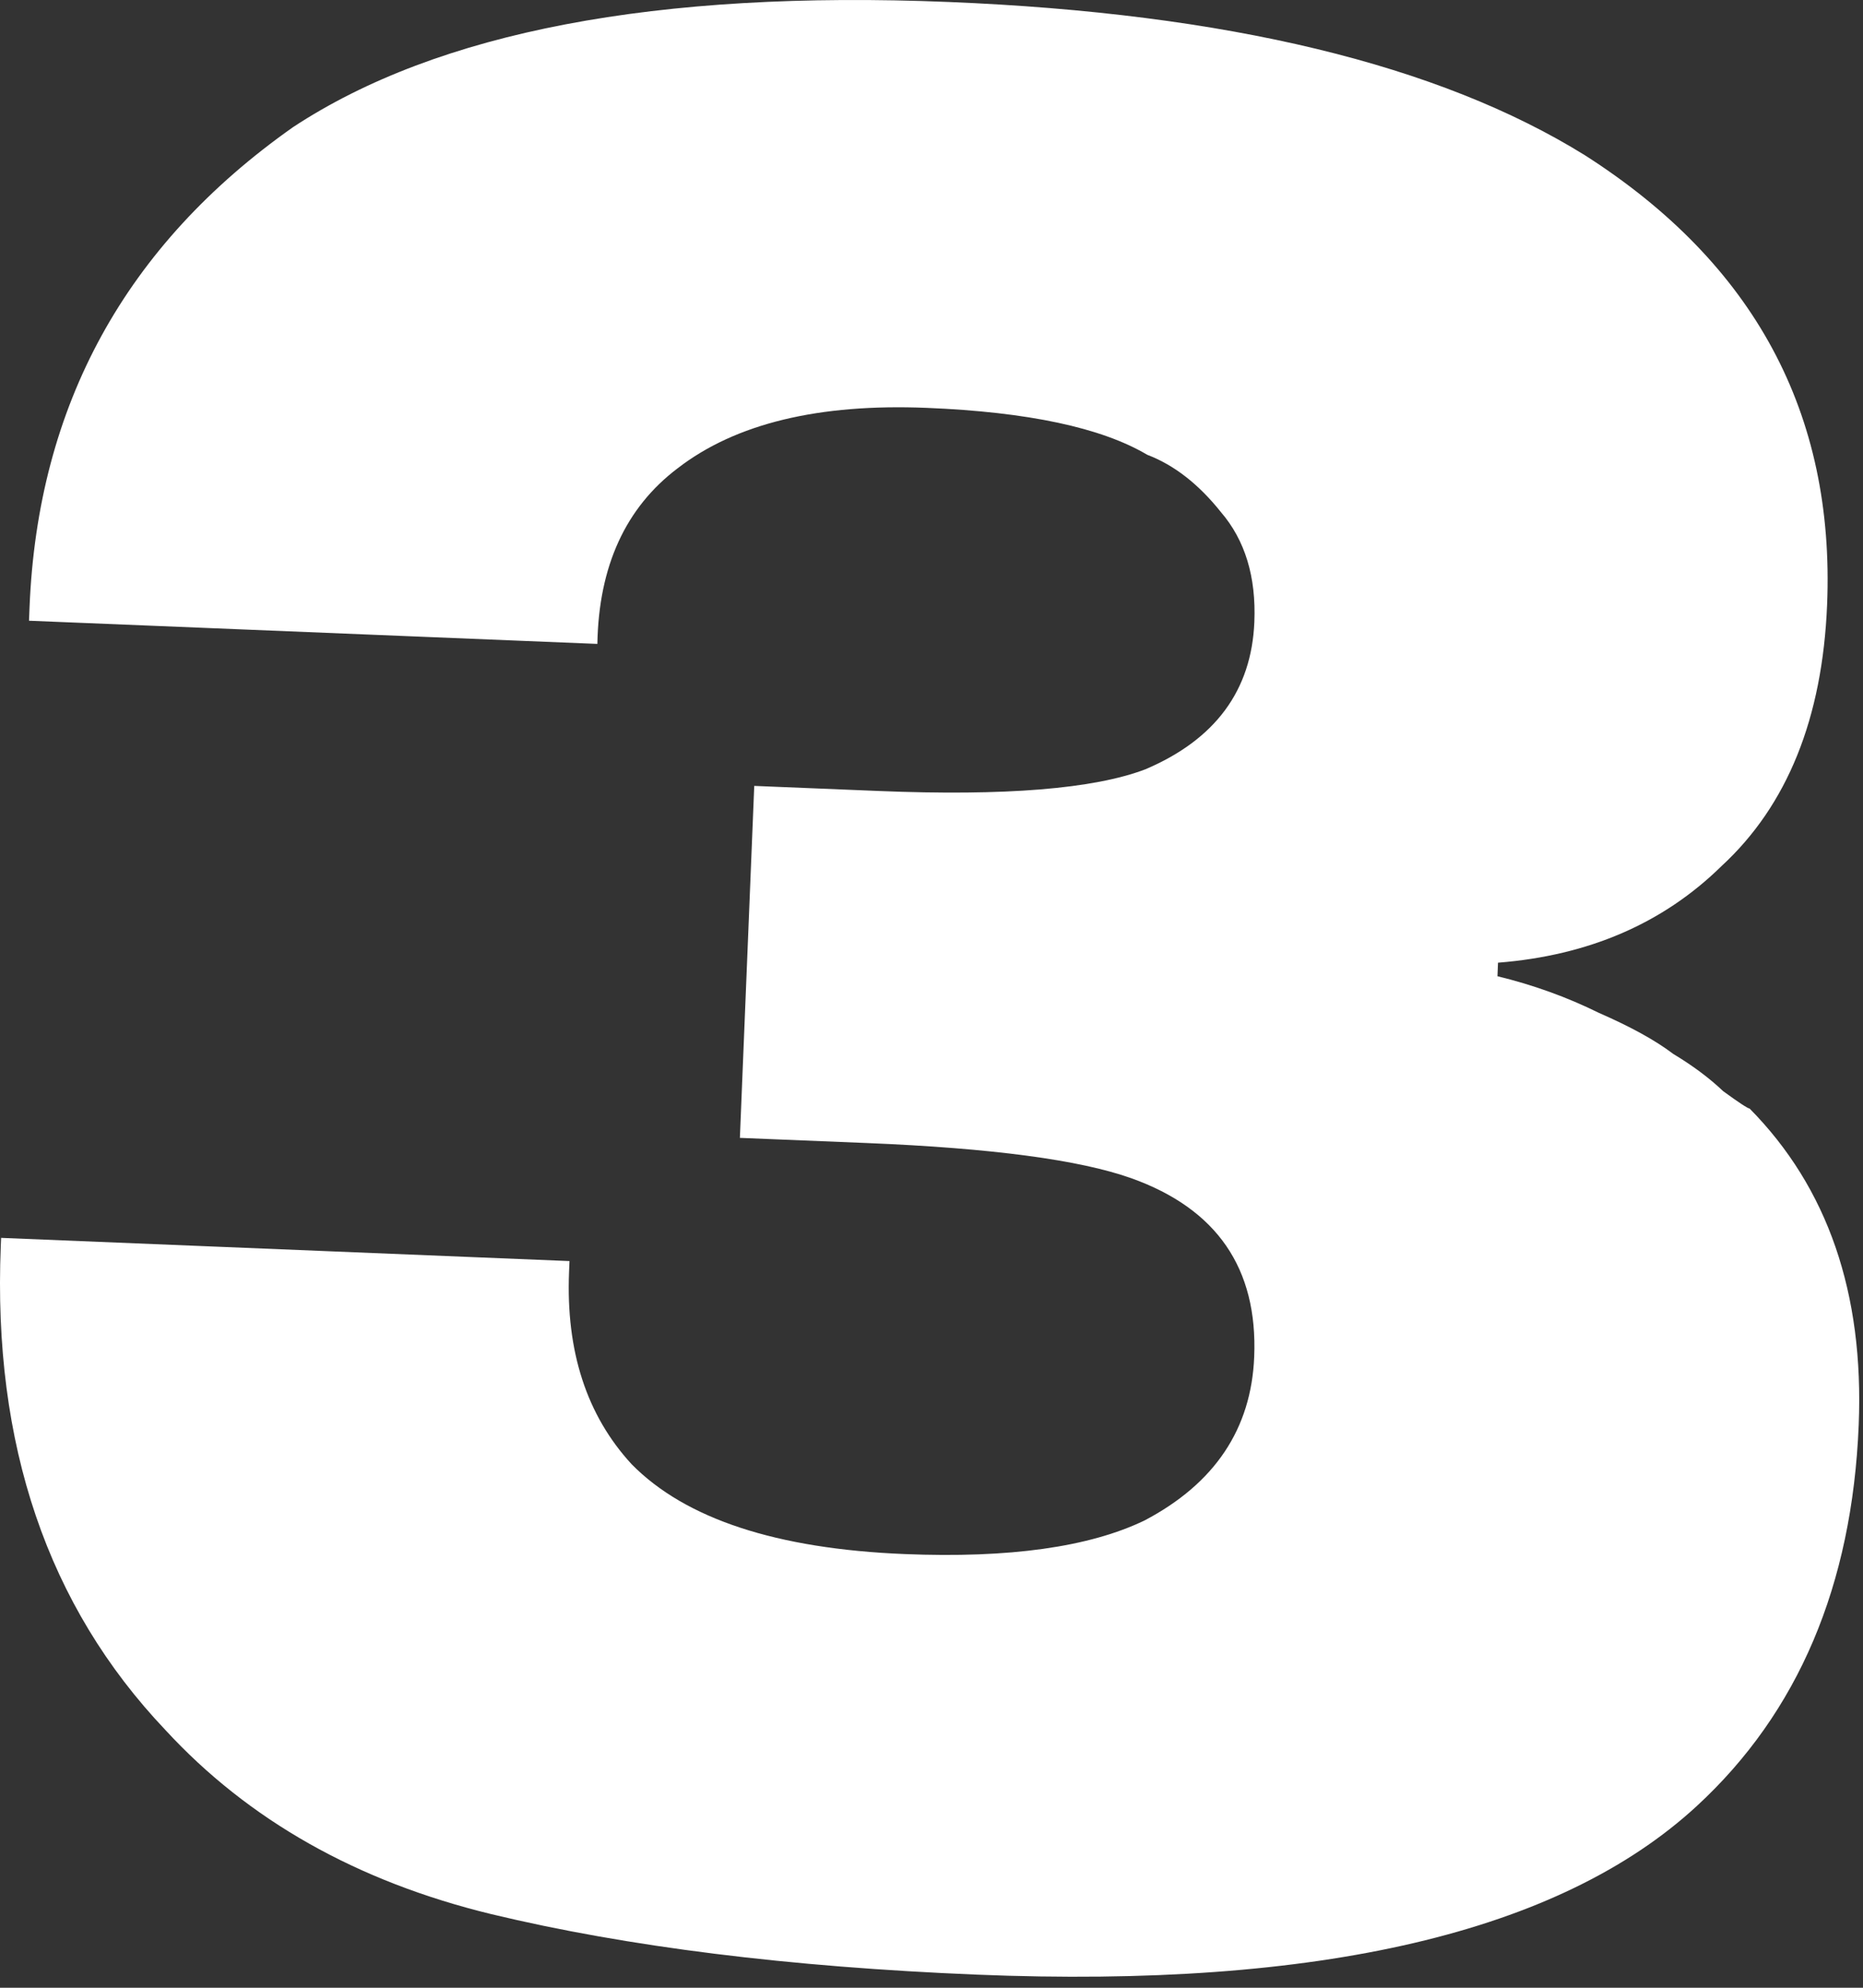 <?xml version="1.0" encoding="UTF-8"?> <svg xmlns="http://www.w3.org/2000/svg" viewBox="0 0 120.00 128.00" data-guides="{&quot;vertical&quot;:[],&quot;horizontal&quot;:[]}"><rect x="0" y="0" width="120.00" height="128.00" fill="#333333" stroke="none"/><defs></defs><path fill="#ffffff" stroke="none" fill-opacity="1" stroke-width="1" stroke-opacity="1" id="tSvg5d3a1ac034" title="Path 3" d="M0.072 79.712C12.275 80.21 24.479 80.708 36.682 81.206C36.673 81.438 36.663 81.671 36.654 81.903C36.445 87.017 37.79 91.147 40.689 94.292C44.154 97.809 50.013 99.736 58.265 100.073C65.006 100.348 70.158 99.627 73.721 97.91C78.241 95.533 80.597 92.02 80.786 87.371C81.019 81.676 78.381 77.843 72.873 75.872C69.545 74.689 63.872 73.933 55.852 73.606C53.121 73.495 50.39 73.383 47.658 73.272C47.967 65.717 48.275 58.162 48.583 50.608C51.256 50.717 53.929 50.826 56.602 50.935C64.738 51.267 70.462 50.802 73.773 49.54C78.275 47.628 80.616 44.464 80.796 40.047C80.915 37.142 80.196 34.784 78.64 32.974C77.2 31.169 75.62 29.941 73.901 29.288C70.945 27.538 66.213 26.53 59.705 26.265C52.731 25.98 47.381 27.275 43.655 30.15C40.292 32.69 38.566 36.462 38.478 41.464C26.275 40.966 14.071 40.468 1.868 39.971C1.879 39.68 1.891 39.389 1.903 39.099C2.434 26.082 8.094 15.777 18.881 8.184C28.212 2.045 42.292 -0.64 61.12 0.128C79.019 0.858 92.68 4.152 102.104 10.008C112.996 16.971 118.19 26.613 117.688 38.933C117.389 46.255 115.123 51.867 110.889 55.769C107.13 59.458 102.33 61.532 96.49 61.992C96.478 62.283 96.467 62.573 96.455 62.864C98.76 63.424 100.94 64.211 102.994 65.226C105.053 66.125 106.647 67.005 107.776 67.866C109.026 68.616 110.099 69.416 110.996 70.268C112.014 71.008 112.58 71.38 112.697 71.385C117.728 76.48 120.07 83.269 119.724 91.754C119.302 102.098 115.825 110.28 109.293 116.3C100.462 124.438 85.005 128.057 62.923 127.156C50.835 126.663 40.411 125.364 31.649 123.26C23.003 121.161 16.005 117.209 10.653 111.402C3.063 103.409 -0.471 93.02 0.05 80.235C0.057 80.061 0.065 79.887 0.072 79.712Z"></path></svg> 
